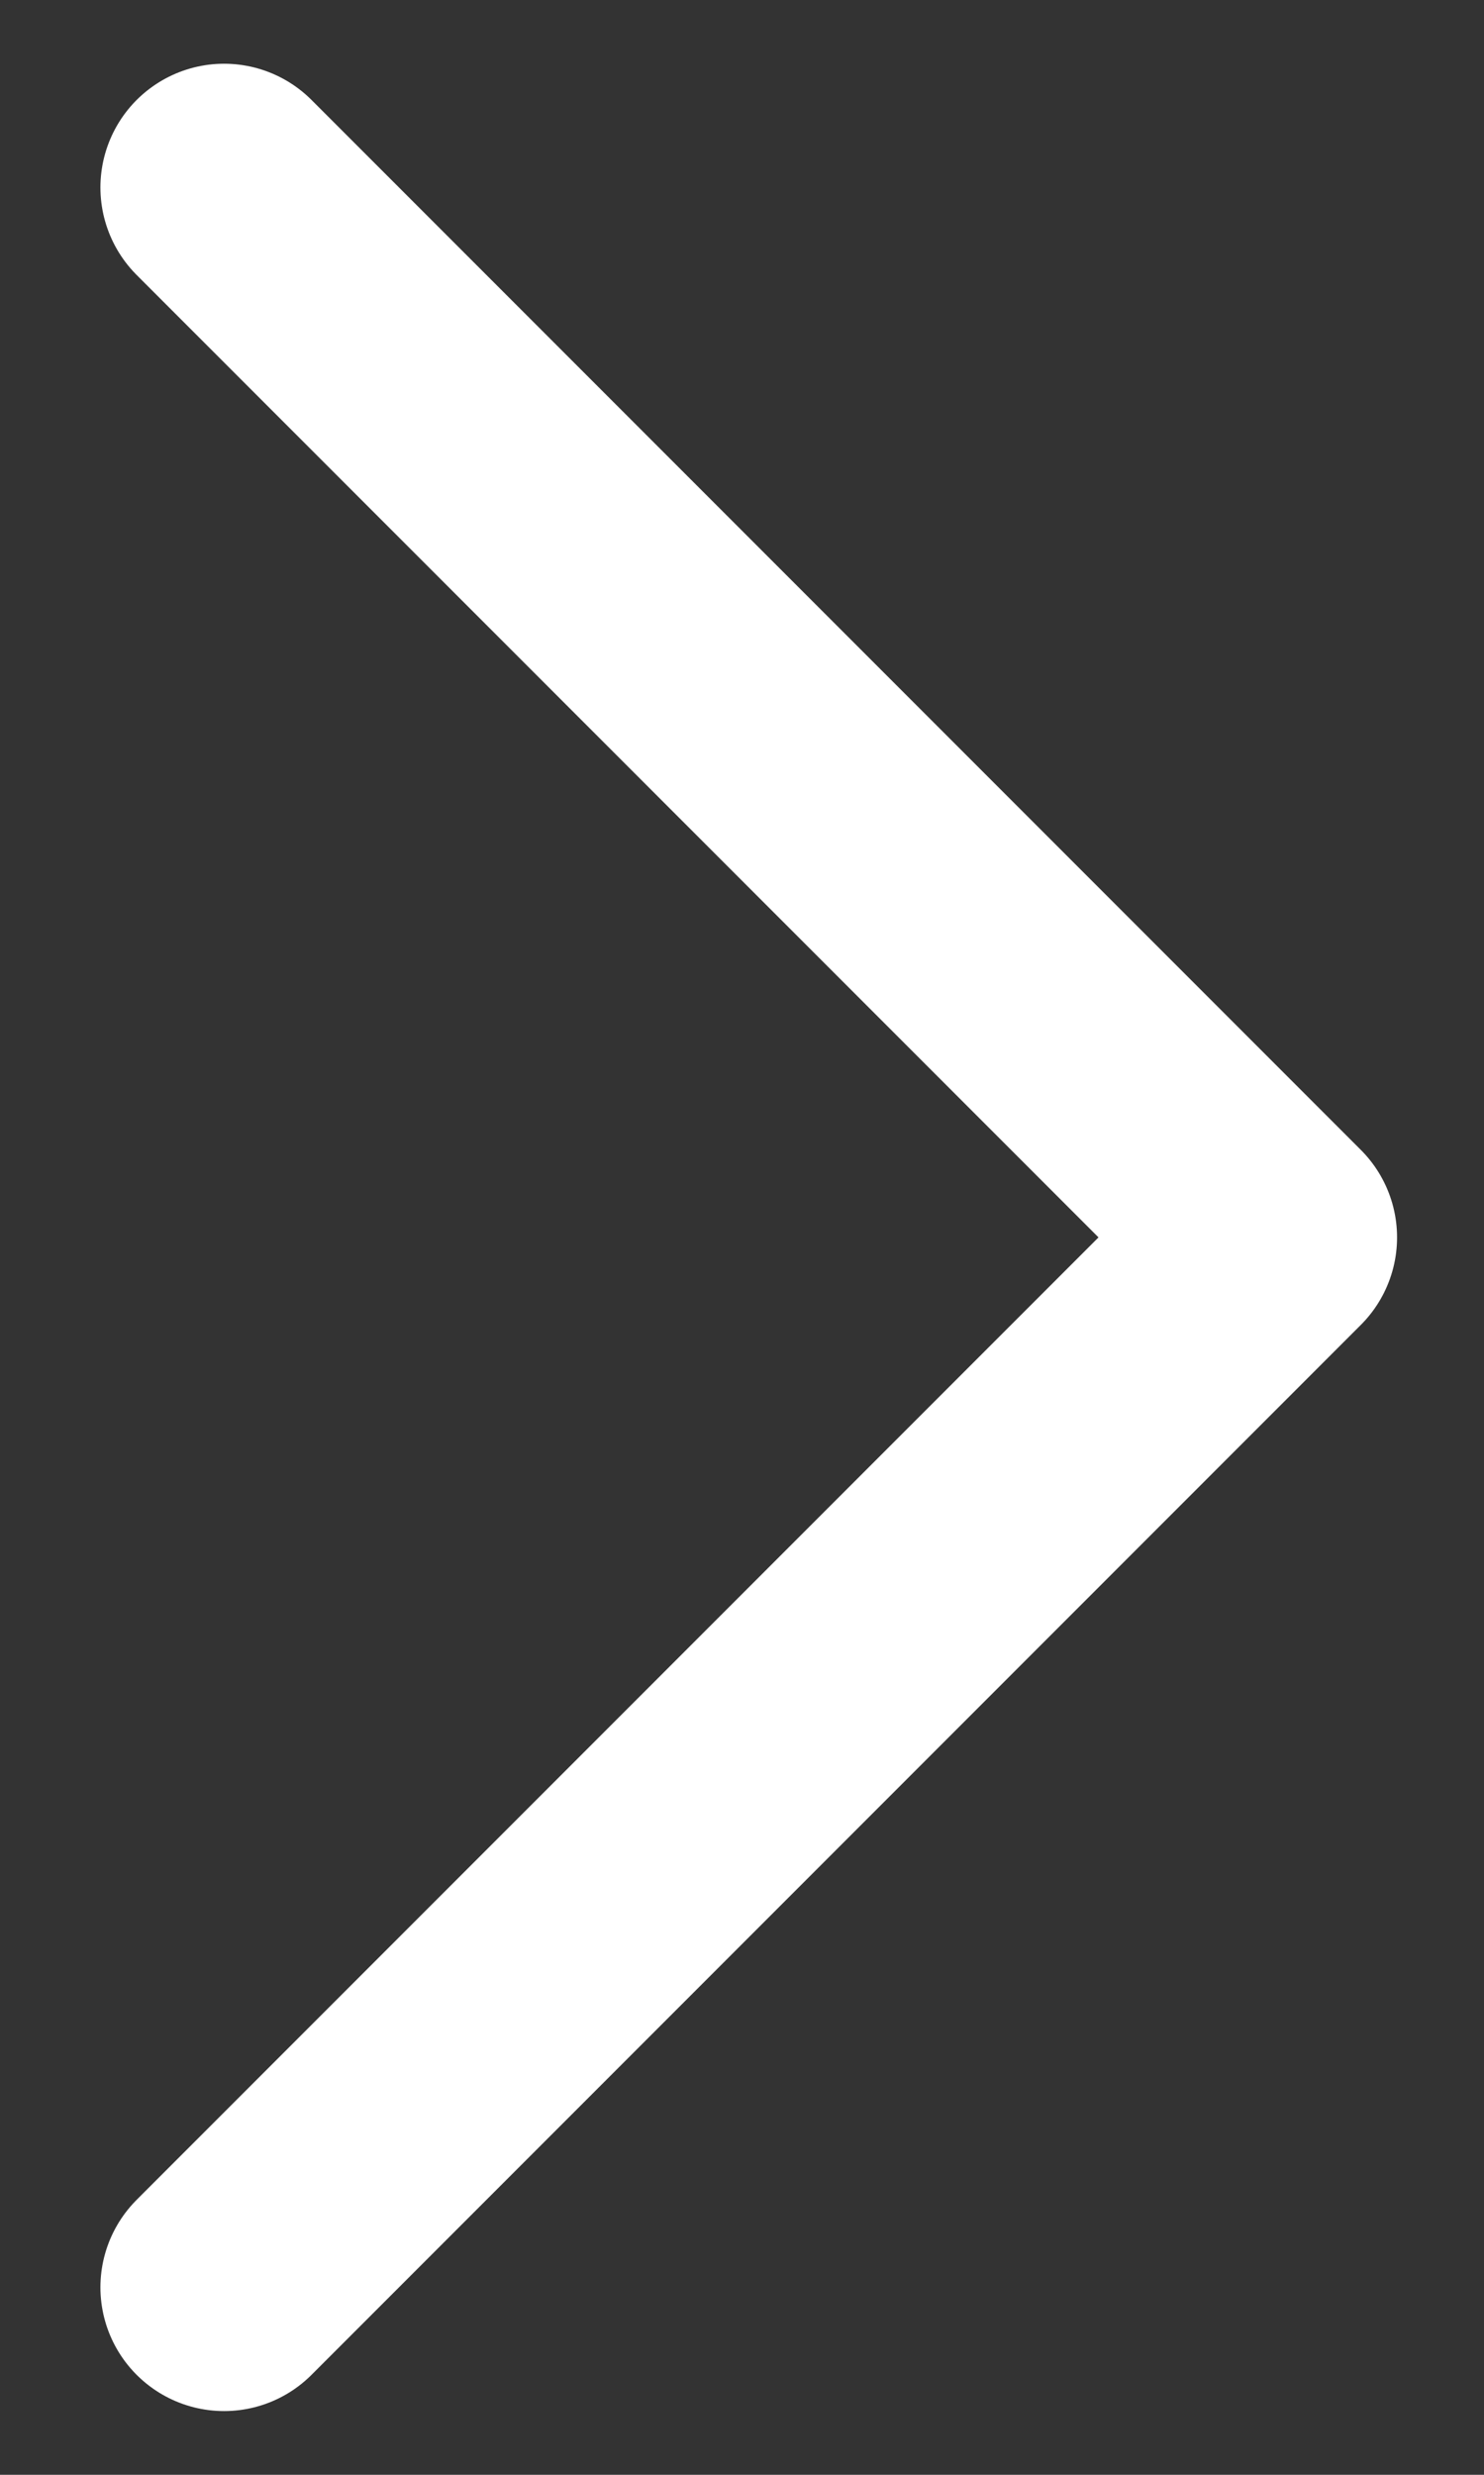 <svg width="12" height="20" viewBox="0 0 12 20" fill="none" xmlns="http://www.w3.org/2000/svg">
<rect x="0" y="0" width="12" height="20" fill="#333333" stroke="none"/>
<path d="M1.812 18.485L10.297 10L1.812 1.515" stroke="white" stroke-width="2" stroke-linecap="round" stroke-linejoin="round"/>
</svg>

